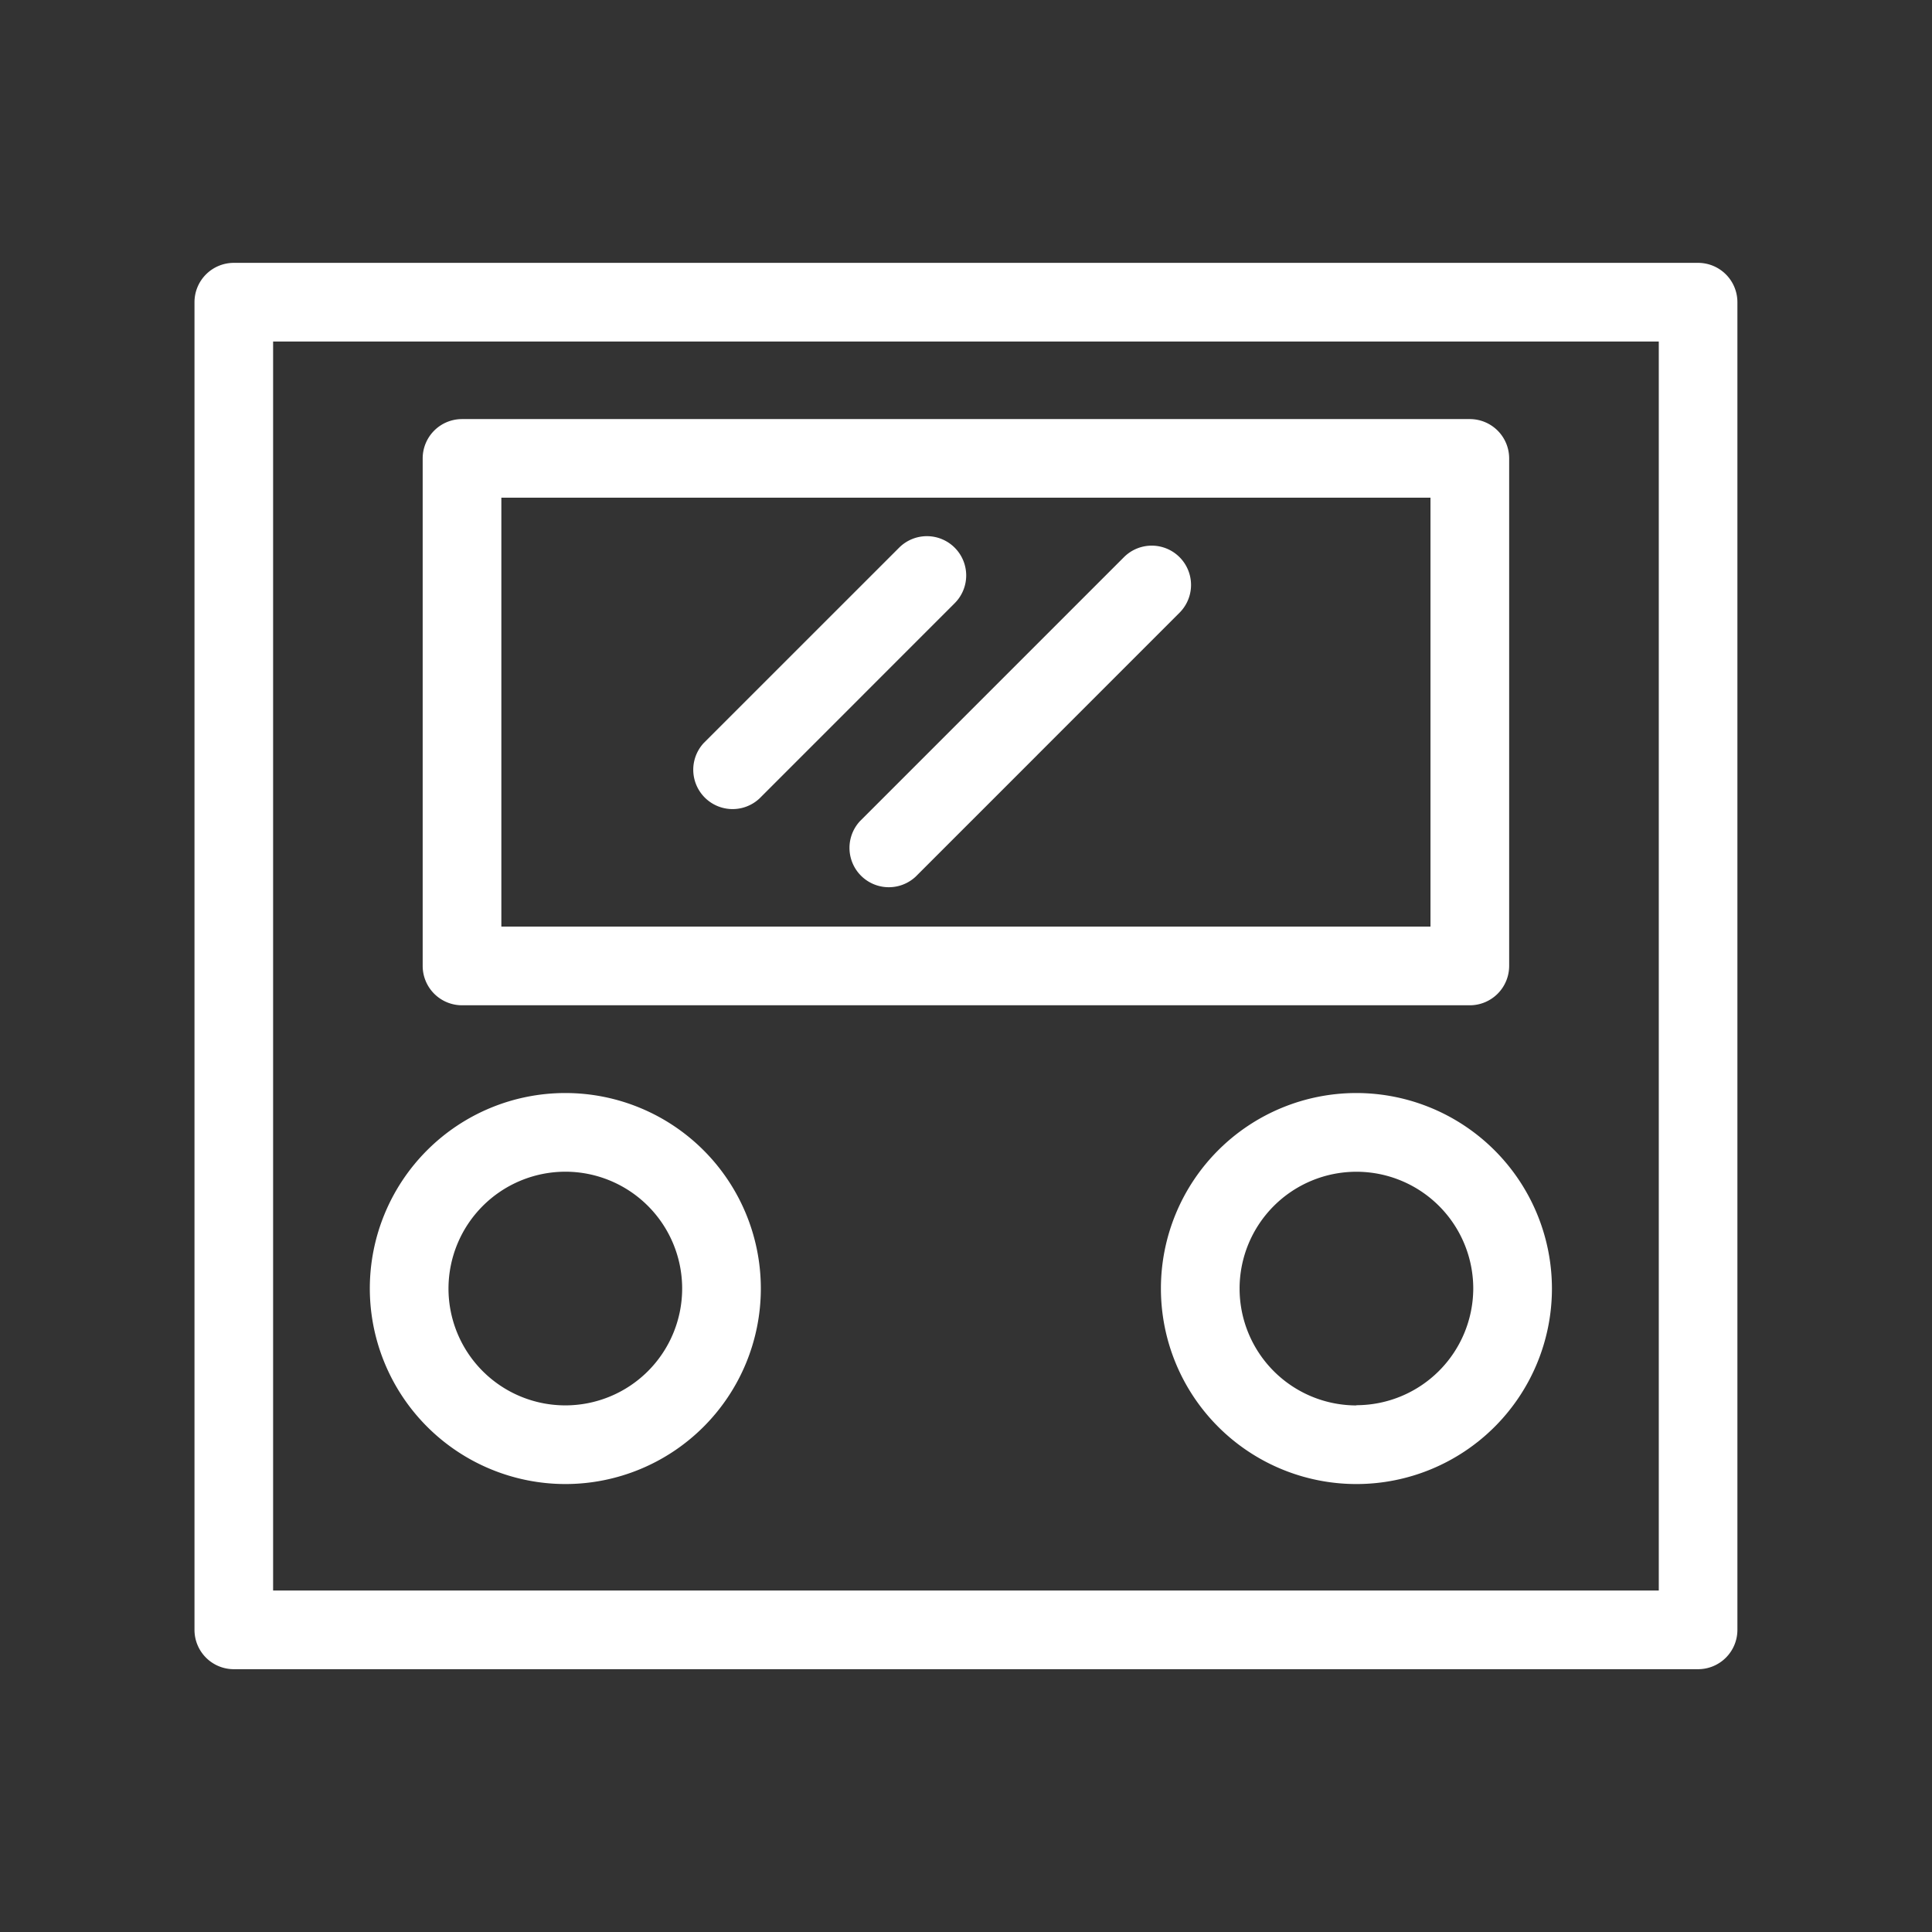 <svg xmlns="http://www.w3.org/2000/svg" width="36" height="36" viewBox="0 0 36 36">
  <rect x="0" y="0" width="36" height="36" fill="#333333" stroke="none"/>
  <g id="グループ_12335" data-name="グループ 12335" transform="translate(10487 8110)">
    <g id="グループ_12334" data-name="グループ 12334" transform="translate(-11)">
      <rect id="長方形_16677" data-name="長方形 16677" width="36" height="36" transform="translate(-10476 -8110)" fill="none"/>
      <g id="グループ_12333" data-name="グループ 12333" transform="translate(-11481.687 -8632.302)">
        <path id="パス_13206" data-name="パス 13206" d="M1037.329,527.2h-27.286a.733.733,0,0,0-.732.733v24.739a.733.733,0,0,0,.732.733h27.286a.733.733,0,0,0,.732-.733V527.933A.733.733,0,0,0,1037.329,527.2Zm-.733,24.739h-25.82V528.666h25.82Z" transform="translate(0)" fill="#fff"/>
        <path id="パス_13207" data-name="パス 13207" d="M1014.685,541.3h18.779a.734.734,0,0,0,.733-.733V531.11a.733.733,0,0,0-.733-.733h-18.779a.733.733,0,0,0-.733.733v9.458A.734.734,0,0,0,1014.685,541.3Zm.733-9.458h17.313v7.992h-17.313Z" transform="translate(-0.389 -0.266)" fill="#fff"/>
        <path id="パス_13208" data-name="パス 13208" d="M1016.52,551.369a3.643,3.643,0,1,0-3.643-3.643A3.647,3.647,0,0,0,1016.52,551.369Zm0-5.82a2.177,2.177,0,1,1-2.177,2.177A2.18,2.18,0,0,1,1016.52,545.549Z" transform="translate(-0.299 -1.414)" fill="#fff"/>
        <path id="パス_13209" data-name="パス 13209" d="M1032.608,544.083a3.643,3.643,0,1,0,3.643,3.643A3.647,3.647,0,0,0,1032.608,544.083Zm0,5.821a2.177,2.177,0,1,1,2.177-2.178A2.181,2.181,0,0,1,1032.608,549.9Z" transform="translate(-1.646 -1.414)" fill="#fff"/>
        <path id="パス_13210" data-name="パス 13210" d="M1024.324,532.973a.732.732,0,0,0-1.035,0l-3.639,3.638a.733.733,0,0,0,1.036,1.036l3.637-3.638A.731.731,0,0,0,1024.324,532.973Z" transform="translate(-0.848 -0.466)" fill="#fff"/>
        <path id="パス_13211" data-name="パス 13211" d="M1027.744,533.166l-4.917,4.917a.733.733,0,0,0,1.036,1.036l4.917-4.918a.732.732,0,0,0-1.036-1.035Z" transform="translate(-1.114 -0.482)" fill="#fff"/>
      </g>
    </g>
  </g>
</svg>
